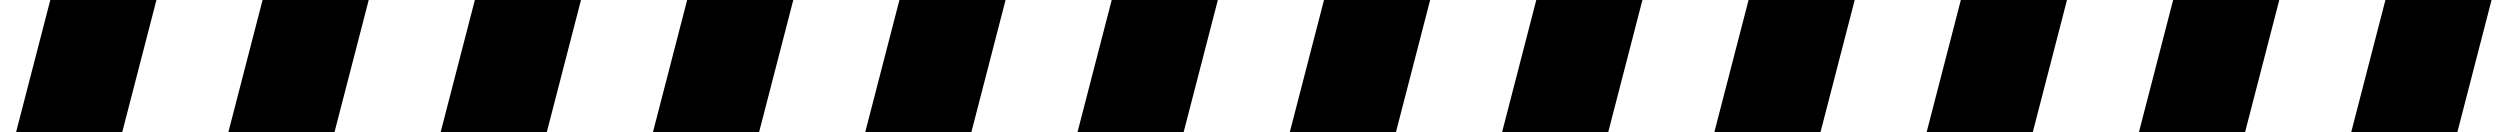<svg xmlns="http://www.w3.org/2000/svg" width="1648" height="87" viewBox="0 0 1648 87" fill="none"><g clip-path="url(#clip0_3368_2905)"><path d="M639.692 89.536H569.724L629.233 -140.31H699.2L639.692 89.536Z" fill="black"></path><path d="M499.757 89.536H429.79L489.298 -140.31H559.266L499.757 89.536Z" fill="black"></path><path d="M359.812 89.536H289.845L349.353 -140.31H419.321L359.812 89.536Z" fill="black"></path><path d="M219.877 89.536H149.91L209.418 -140.31H279.386L219.877 89.536Z" fill="black"></path><path d="M79.943 89.536H9.976L69.484 -140.31H139.452L79.943 89.536Z" fill="black"></path><path d="M1619.26 89.536H1549.29L1608.8 -140.31H1678.76L1619.26 89.536Z" fill="black"></path><path d="M1479.32 89.536H1409.35L1468.86 -140.31H1538.83L1479.32 89.536Z" fill="black"></path><path d="M1339.38 89.536H1269.41L1328.92 -140.31H1398.88L1339.38 89.536Z" fill="black"></path><path d="M1199.44 89.536H1129.47L1188.98 -140.31H1258.95L1199.44 89.536Z" fill="black"></path><path d="M1059.51 89.536H989.539L1049.05 -140.31H1119.01L1059.51 89.536Z" fill="black"></path><path d="M919.572 89.536H849.604L909.113 -140.31H979.08L919.572 89.536Z" fill="black"></path><path d="M779.627 89.536H709.659L769.168 -140.31H839.135L779.627 89.536Z" fill="black"></path></g><defs><clipPath id="clip0_3368_2905"><rect width="1648" height="87" fill="white" transform="matrix(-1 0 0 -1 1648 87)"></rect></clipPath></defs></svg>